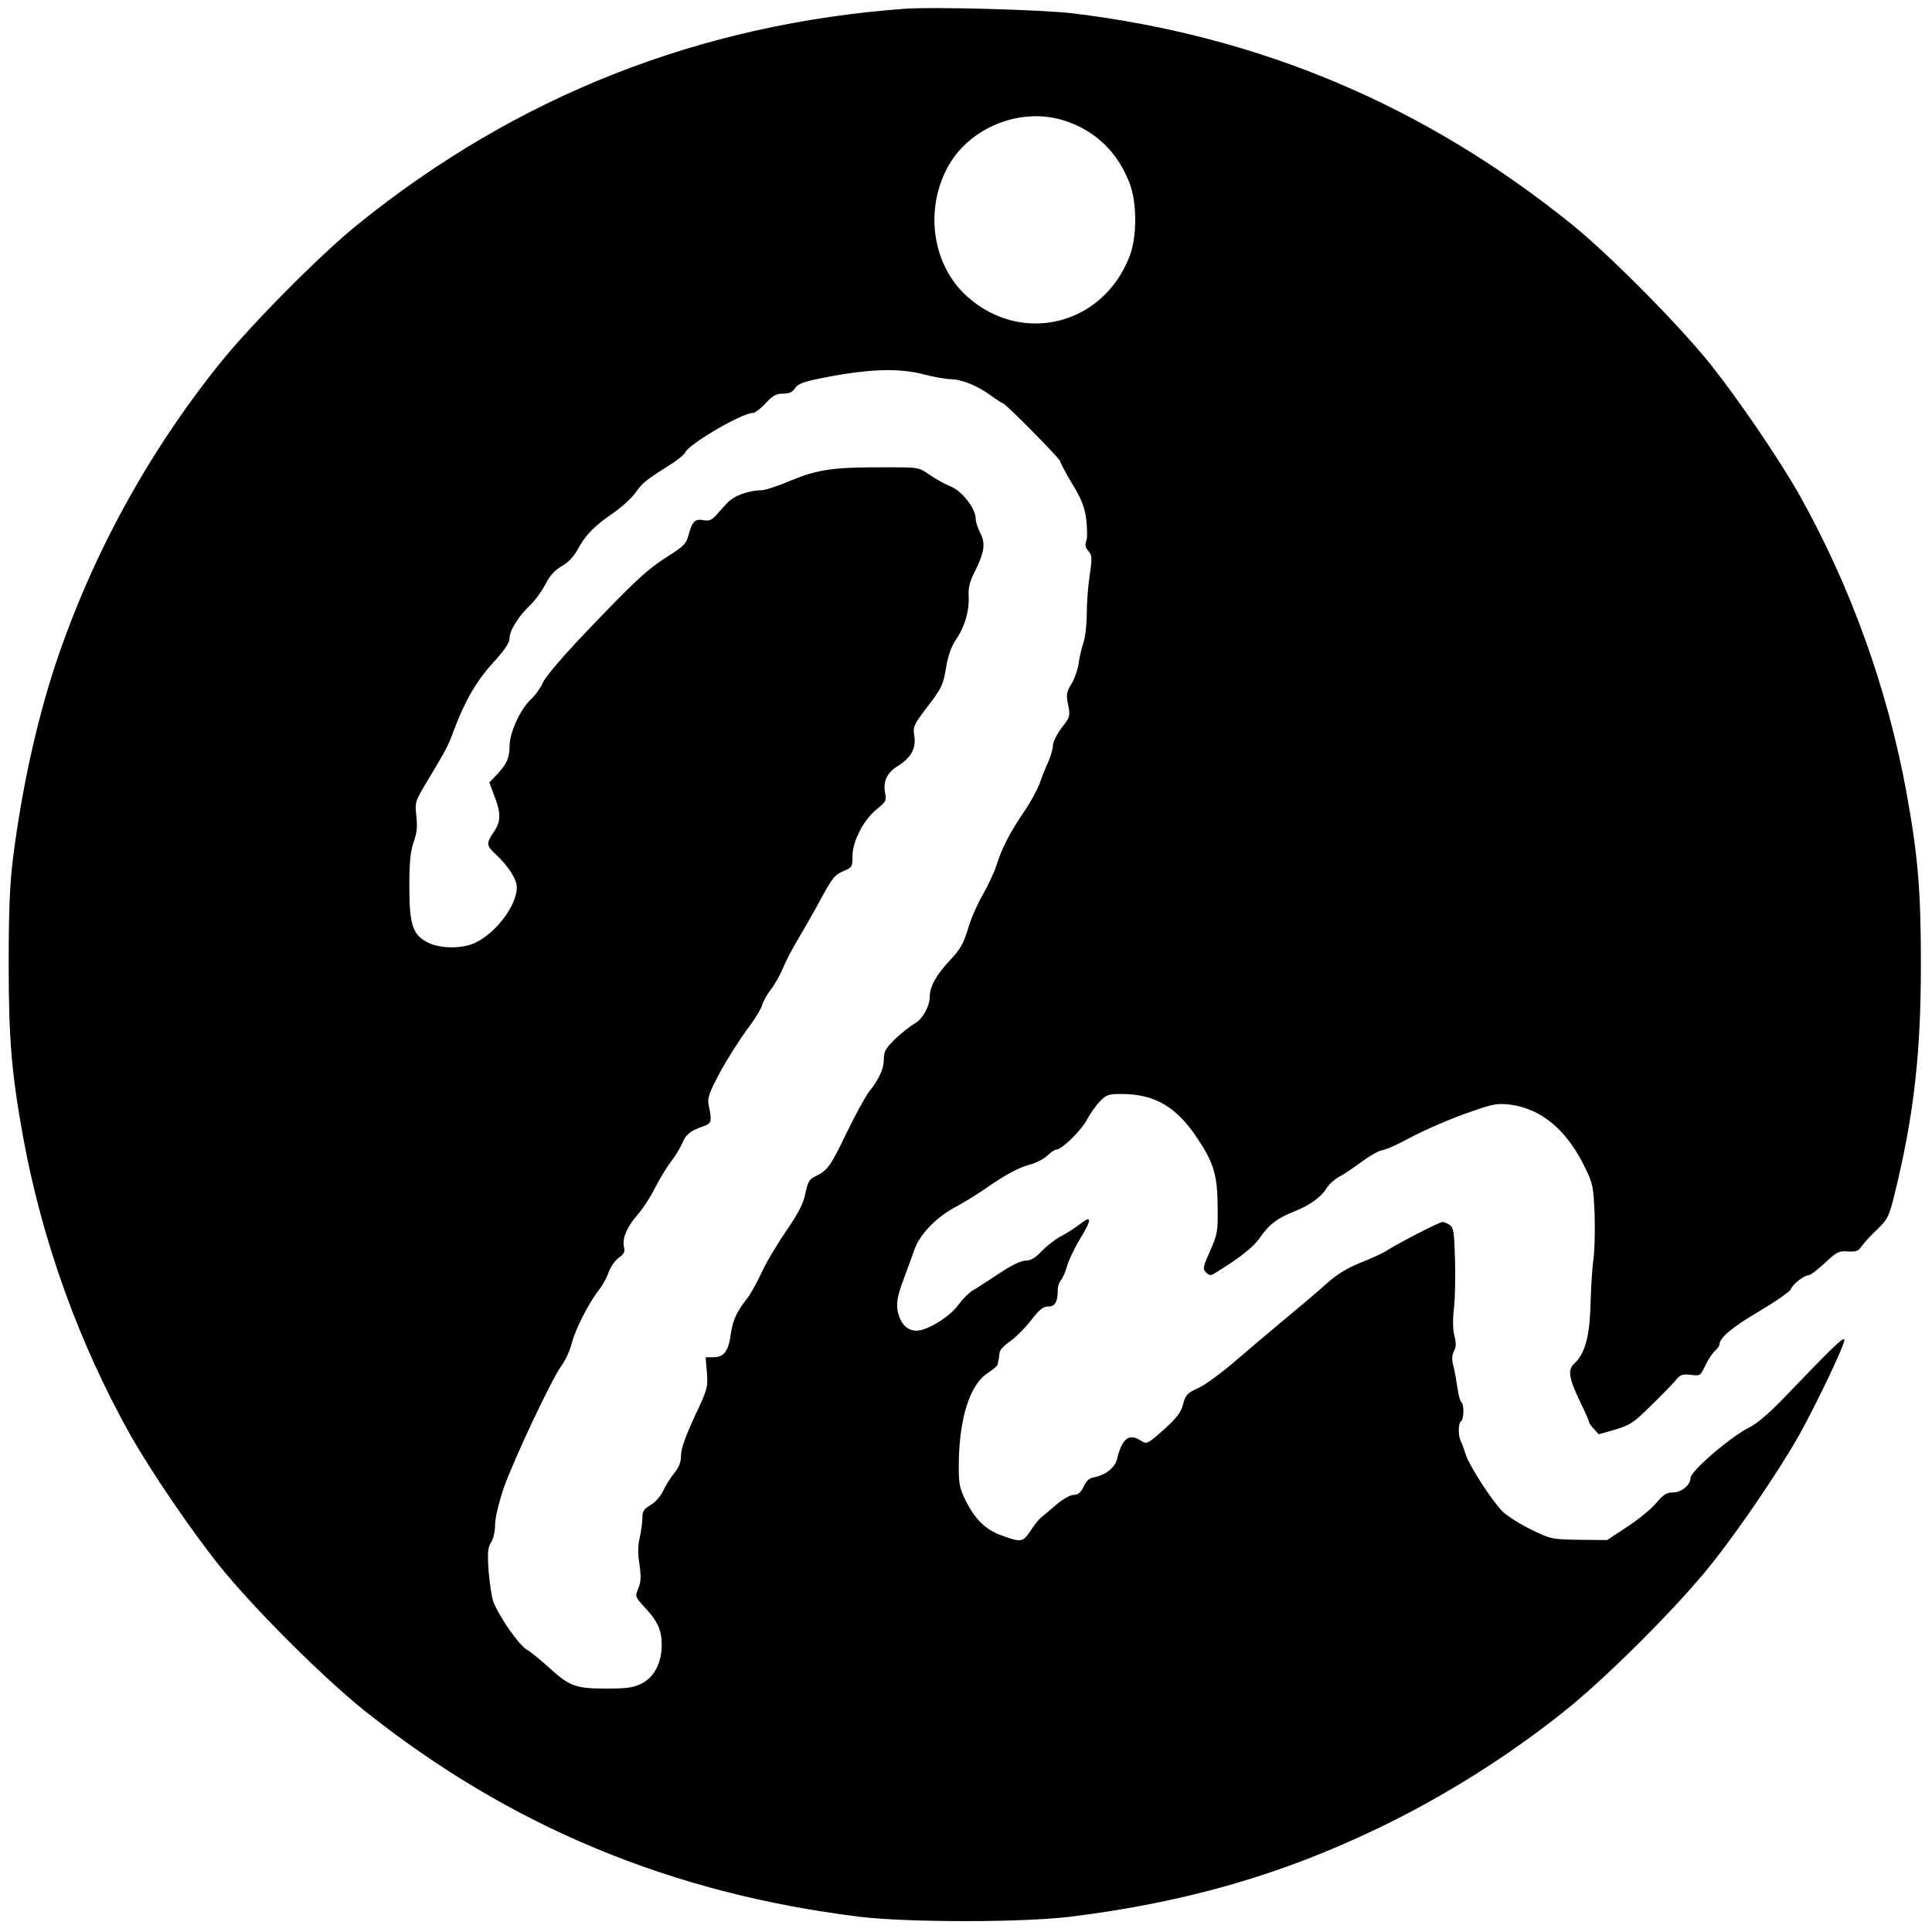 <?xml version="1.0" standalone="no"?>
<!DOCTYPE svg PUBLIC "-//W3C//DTD SVG 20010904//EN"
 "http://www.w3.org/TR/2001/REC-SVG-20010904/DTD/svg10.dtd">
<svg version="1.0" xmlns="http://www.w3.org/2000/svg"
 width="800pt" height="800pt" viewBox="0 0 800 800"
 preserveAspectRatio="xMidYMid meet">
<g transform="translate(0,800) scale(0.1,-0.1)"
fill="#000000" stroke="none">
<path d="M3750 7964 c-852 -62 -1611 -361 -2272 -896 -155 -126 -442 -415
-572 -578 -299 -374 -528 -796 -677 -1243 -79 -240 -140 -520 -176 -807 -13
-108 -17 -218 -17 -435 0 -310 12 -450 60 -715 79 -431 232 -855 445 -1234 84
-148 249 -391 365 -536 138 -173 431 -466 604 -604 599 -478 1270 -757 2050
-853 203 -24 667 -24 870 0 477 59 875 173 1279 368 272 131 536 297 771 485
174 139 466 431 604 604 116 145 281 388 365 536 74 133 193 382 188 397 -4
12 -53 -36 -242 -233 -66 -69 -117 -113 -150 -130 -78 -38 -245 -182 -245
-210 0 -29 -38 -60 -73 -60 -26 0 -40 -9 -69 -44 -20 -24 -74 -68 -120 -98
l-83 -55 -115 1 c-115 2 -117 2 -203 44 -48 24 -100 57 -117 75 -46 48 -135
187 -150 232 -7 22 -16 48 -21 57 -12 24 -11 75 1 83 12 8 13 72 1 79 -5 4
-12 30 -16 59 -4 28 -11 70 -17 91 -7 29 -6 45 3 62 9 17 9 33 1 64 -6 25 -7
66 -2 108 5 37 7 128 5 202 -3 114 -6 136 -21 147 -10 7 -24 13 -31 13 -13 0
-188 -90 -233 -120 -14 -9 -61 -31 -105 -48 -57 -23 -98 -48 -143 -88 -34 -31
-105 -91 -156 -133 -51 -42 -144 -121 -207 -175 -63 -55 -137 -110 -166 -123
-48 -22 -54 -29 -64 -67 -9 -35 -25 -56 -80 -106 -68 -60 -70 -61 -94 -46 -50
33 -79 10 -100 -77 -9 -34 -46 -64 -90 -73 -24 -4 -36 -14 -48 -40 -12 -25
-23 -34 -41 -34 -14 0 -44 -17 -70 -39 -25 -22 -54 -45 -63 -53 -10 -7 -31
-33 -46 -57 -32 -48 -39 -49 -127 -16 -59 22 -104 66 -140 139 -26 51 -30 70
-30 142 0 196 45 342 121 389 21 14 40 30 40 35 1 6 3 15 4 20 1 6 3 18 4 29
0 10 19 30 41 45 22 15 61 53 87 86 36 47 52 60 73 60 29 0 40 19 40 69 0 14
6 32 13 40 8 9 19 36 26 60 7 24 30 73 52 109 51 83 51 103 2 64 -21 -16 -56
-39 -78 -50 -22 -11 -58 -39 -80 -61 -28 -30 -47 -41 -68 -41 -19 0 -59 -19
-111 -54 -44 -29 -93 -61 -109 -70 -15 -9 -41 -35 -57 -57 -36 -51 -130 -109
-175 -109 -41 0 -70 32 -79 88 -4 30 1 59 25 123 17 46 38 103 46 126 21 61
90 132 164 172 35 18 106 62 157 98 60 41 112 68 148 78 32 8 67 26 81 40 14
14 31 25 38 25 22 0 105 82 126 124 12 22 35 56 52 74 28 29 36 32 92 32 137
0 229 -54 316 -188 66 -100 80 -150 81 -279 1 -101 0 -113 -31 -182 -30 -68
-32 -75 -17 -90 15 -14 19 -14 40 -1 105 65 158 107 186 149 35 51 71 78 140
105 62 24 112 60 133 96 10 16 33 37 50 46 18 9 58 36 91 60 32 24 70 47 85
50 24 5 61 21 116 51 59 32 181 85 265 113 83 29 102 32 153 26 130 -17 235
-105 310 -260 33 -67 35 -79 40 -196 2 -69 0 -152 -5 -185 -5 -33 -10 -116
-12 -185 -3 -132 -23 -206 -67 -246 -28 -25 -23 -60 21 -152 22 -45 40 -86 40
-90 0 -5 9 -18 20 -29 l20 -22 67 19 c54 16 77 29 121 72 63 61 113 111 137
140 14 16 25 19 57 15 38 -5 39 -4 59 38 11 24 29 51 40 61 10 9 19 21 19 27
0 27 52 71 164 137 69 41 128 82 132 92 6 20 55 58 75 58 6 0 36 23 65 50 49
46 58 51 95 48 35 -2 45 2 58 22 9 13 37 44 64 69 44 43 49 53 72 146 80 326
109 582 109 950 0 310 -12 450 -60 715 -79 431 -232 855 -445 1234 -84 148
-250 391 -365 536 -130 163 -417 452 -572 578 -610 494 -1294 783 -2072 877
-129 15 -569 27 -690 19z m662 -465 c127 -42 219 -133 267 -262 29 -81 29
-214 0 -294 -108 -289 -447 -375 -675 -170 -140 126 -176 348 -84 527 88 172
308 261 492 199z m-588 -1049 c44 -11 93 -20 110 -20 46 0 109 -25 165 -65 26
-19 51 -35 54 -35 10 0 237 -230 237 -240 0 -5 22 -47 49 -92 40 -66 52 -97
59 -149 4 -37 5 -77 0 -89 -6 -17 -4 -28 9 -42 15 -17 16 -27 5 -101 -7 -46
-12 -118 -12 -160 0 -42 -6 -96 -14 -119 -8 -24 -17 -63 -20 -88 -4 -25 -17
-62 -30 -83 -20 -33 -22 -43 -13 -86 9 -46 8 -50 -27 -95 -20 -26 -36 -59 -36
-73 0 -14 -9 -44 -19 -67 -11 -23 -27 -63 -36 -90 -10 -27 -38 -78 -63 -115
-59 -86 -94 -153 -115 -222 -10 -31 -36 -86 -57 -123 -22 -37 -50 -101 -62
-143 -19 -61 -32 -85 -76 -131 -56 -60 -82 -108 -82 -149 0 -40 -31 -95 -64
-112 -16 -9 -51 -37 -78 -62 -40 -39 -48 -52 -48 -83 0 -41 -19 -83 -61 -136
-15 -19 -57 -96 -93 -170 -66 -138 -79 -157 -130 -181 -25 -12 -31 -23 -41
-70 -8 -42 -28 -81 -82 -160 -39 -57 -85 -135 -102 -174 -18 -38 -44 -86 -60
-105 -40 -51 -57 -88 -65 -144 -9 -69 -28 -96 -70 -96 l-34 0 5 -63 c5 -61 3
-69 -51 -183 -38 -83 -56 -133 -56 -160 0 -28 -8 -49 -28 -74 -16 -19 -36 -52
-46 -73 -10 -22 -33 -48 -52 -59 -28 -16 -34 -26 -34 -53 0 -19 -5 -55 -11
-82 -8 -33 -8 -68 -1 -112 7 -51 6 -72 -5 -99 -14 -33 -13 -34 26 -77 55 -59
71 -95 71 -156 0 -74 -31 -134 -83 -160 -33 -17 -59 -21 -146 -21 -128 0 -153
9 -241 90 -36 32 -75 64 -87 70 -33 18 -119 141 -141 202 -6 19 -15 76 -19
127 -5 76 -3 96 11 117 9 14 16 45 16 72 0 28 15 90 36 153 41 117 201 457
241 509 14 19 32 58 40 88 15 59 70 168 114 224 15 19 33 52 40 74 8 21 26 47
41 58 22 15 27 25 22 43 -9 36 12 85 56 135 22 25 54 74 71 109 18 35 47 84
66 109 18 24 40 59 47 76 16 38 32 52 82 70 42 14 43 20 28 93 -5 27 3 49 46
130 29 54 79 133 111 177 33 43 62 90 65 105 4 14 20 43 36 64 16 20 39 61 51
90 11 28 39 81 61 117 21 36 61 105 87 153 58 107 64 114 106 132 31 13 33 17
33 60 0 62 46 150 100 194 39 31 41 36 35 68 -9 48 8 84 54 112 54 34 75 73
67 123 -6 38 -3 46 47 112 69 90 72 97 86 180 8 45 22 83 41 110 36 53 54 118
51 177 -2 33 4 60 22 95 43 86 49 121 27 165 -11 21 -20 49 -20 62 0 41 -56
113 -102 132 -22 9 -62 30 -87 48 -46 32 -46 32 -176 32 -222 1 -287 -8 -398
-54 -54 -23 -110 -41 -123 -41 -53 0 -116 -23 -142 -52 -15 -16 -37 -40 -49
-54 -17 -18 -28 -22 -50 -18 -35 7 -47 -5 -62 -62 -9 -35 -20 -46 -83 -86 -89
-56 -141 -105 -344 -318 -91 -95 -165 -182 -175 -205 -10 -22 -32 -54 -50 -70
-44 -41 -89 -139 -89 -193 0 -50 -11 -75 -53 -120 l-31 -32 18 -48 c31 -77 31
-112 2 -155 -33 -48 -33 -57 5 -93 54 -50 89 -105 89 -138 0 -77 -90 -194
-177 -232 -53 -23 -140 -22 -189 2 -65 32 -79 73 -79 234 0 103 5 146 18 184
13 36 16 63 11 107 -6 57 -6 60 46 146 78 130 85 142 109 208 45 121 93 204
162 280 50 55 69 83 69 103 0 32 39 93 87 138 18 17 46 55 61 84 19 37 39 59
67 75 26 14 49 38 66 68 33 62 71 100 146 151 35 24 76 61 92 83 32 44 42 53
139 114 35 22 66 47 69 55 13 34 235 164 280 164 9 0 33 18 53 40 30 32 44 40
72 40 26 0 40 6 50 23 12 17 35 26 99 39 195 40 327 46 433 18z"/>
</g>
</svg>
